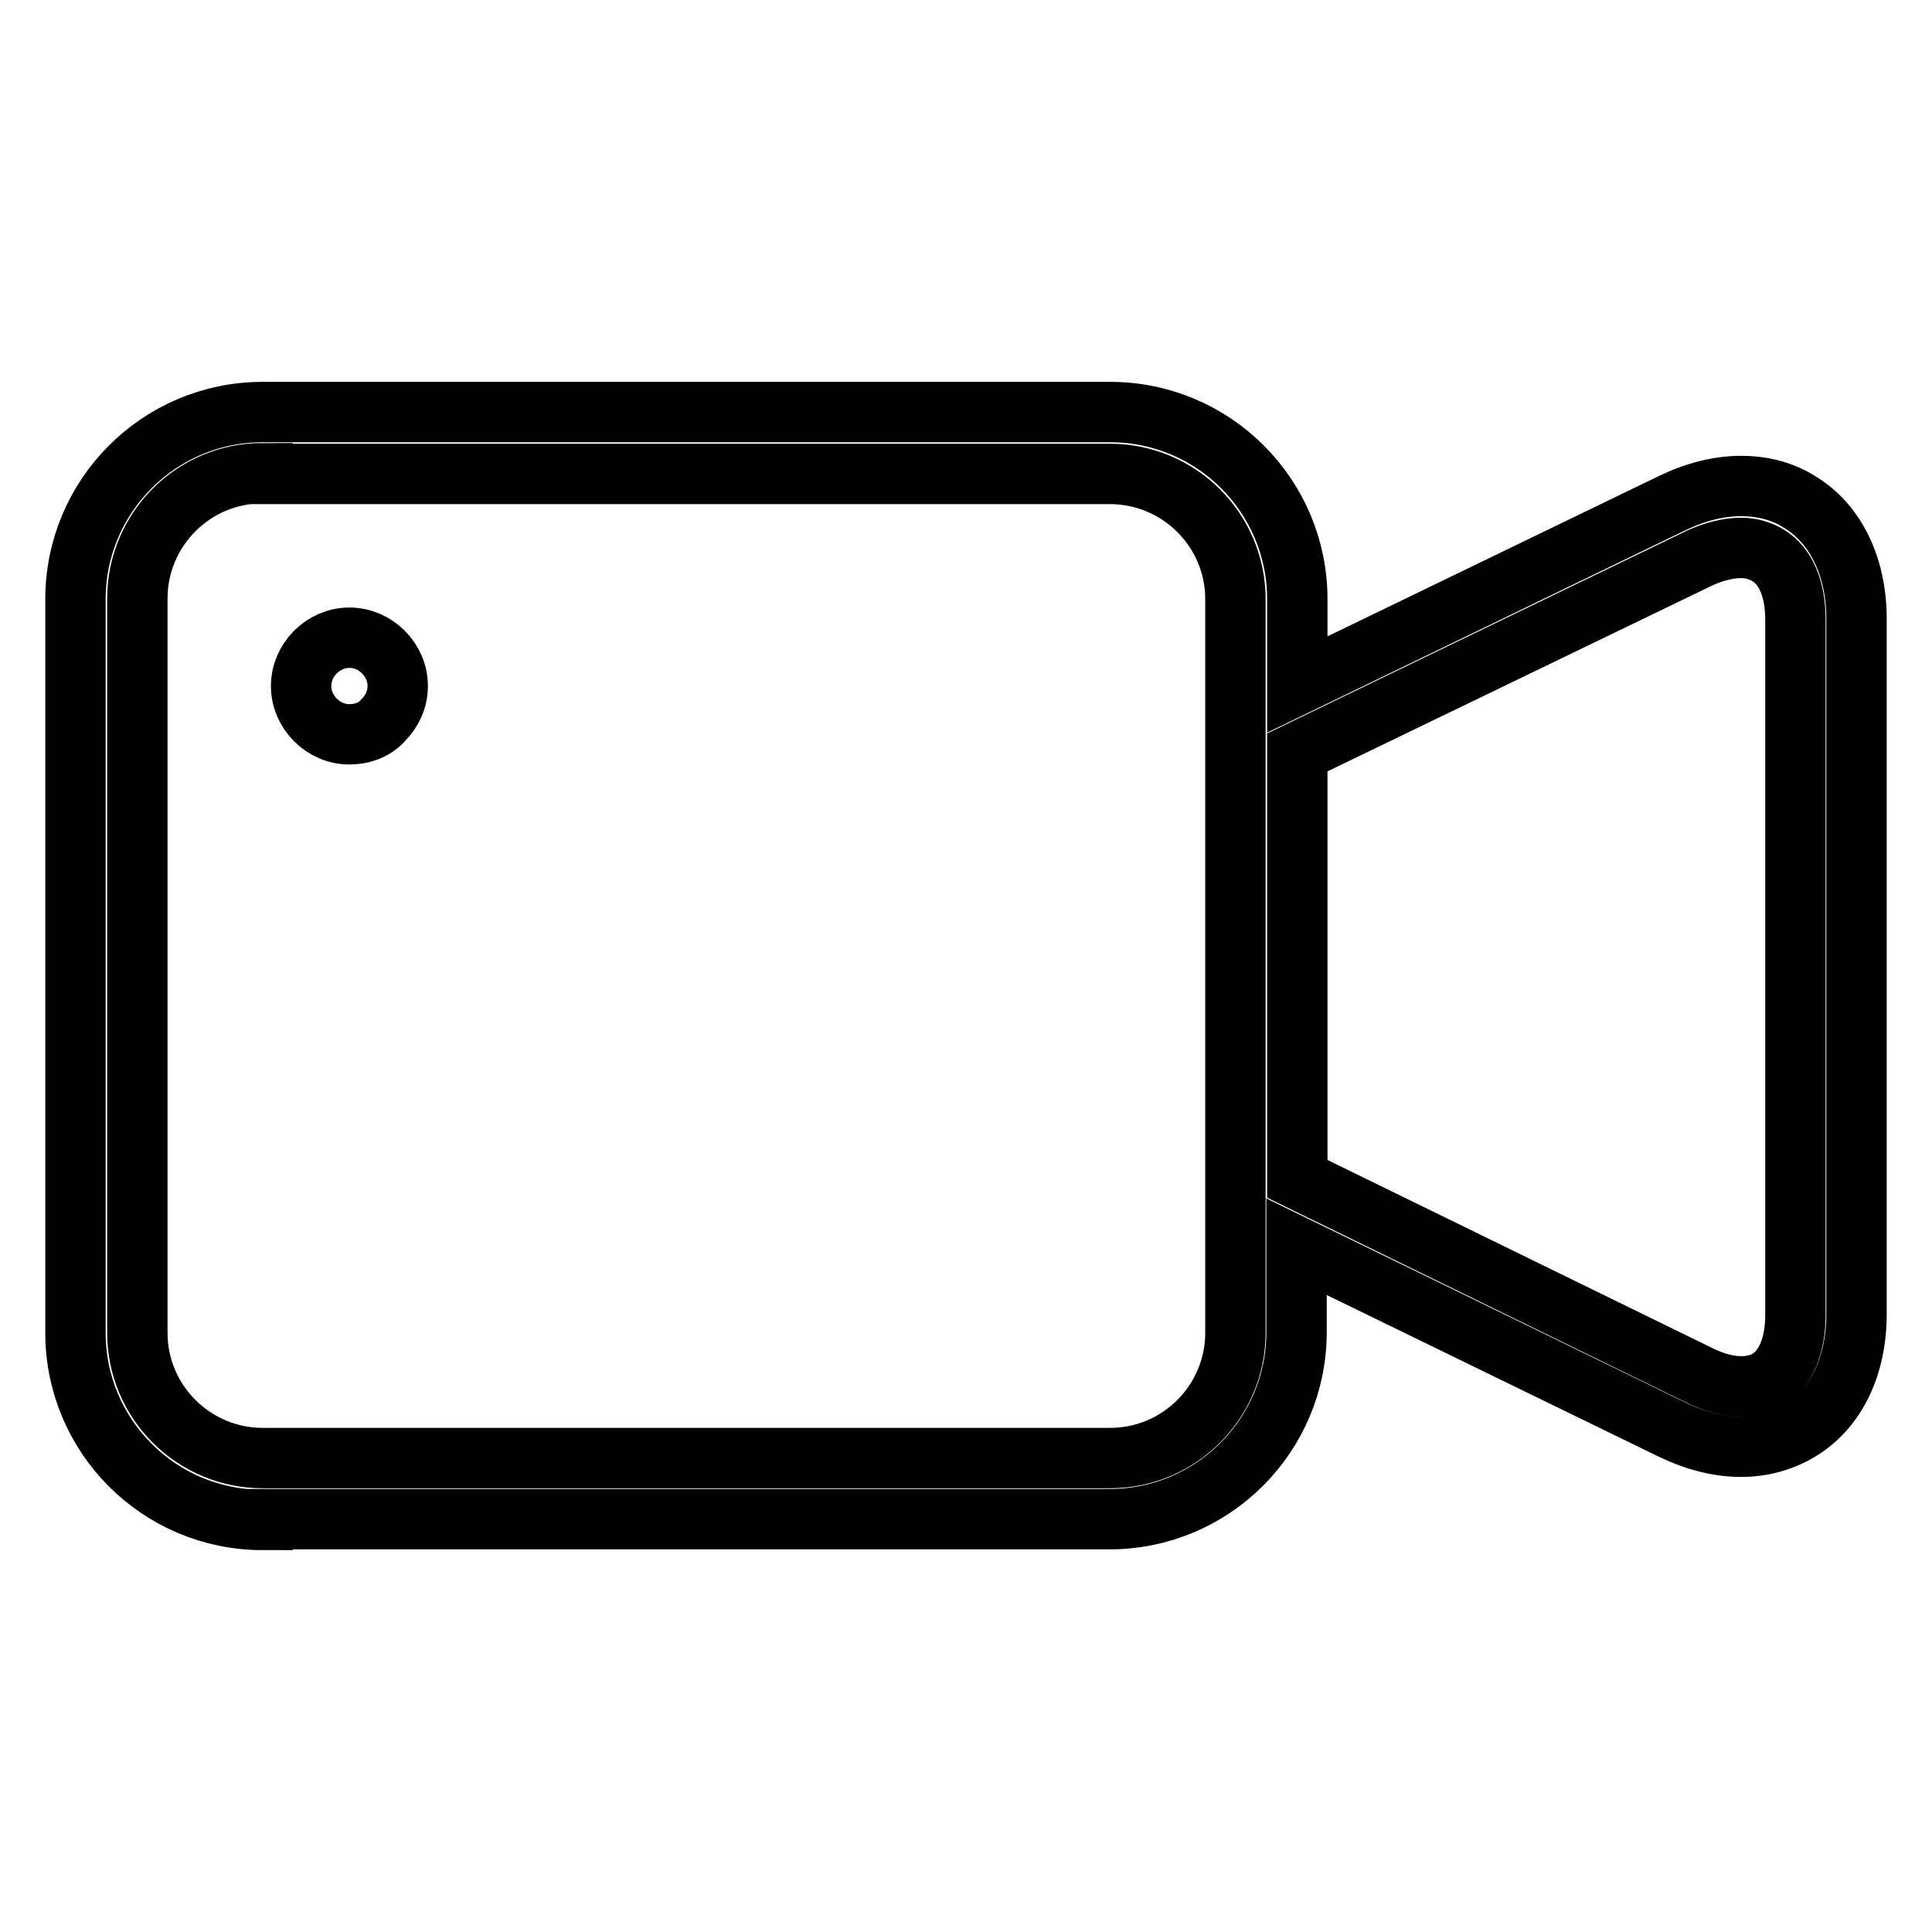<?xml version="1.0" encoding="utf-8"?>
<!-- Svg Vector Icons : http://www.onlinewebfonts.com/icon -->
<!DOCTYPE svg PUBLIC "-//W3C//DTD SVG 1.1//EN" "http://www.w3.org/Graphics/SVG/1.1/DTD/svg11.dtd">
<svg version="1.1" xmlns="http://www.w3.org/2000/svg" xmlns:xlink="http://www.w3.org/1999/xlink" x="0px" y="0px" viewBox="0 0 256 256" enable-background="new 0 0 256 256" xml:space="preserve">
<g><g><path stroke-width="8" fill-opacity="0" stroke="#000000"  d="M46.3,97.3c-1.7,0-3.3-0.7-4.5-1.9c-1.2-1.2-1.9-2.8-1.9-4.5c0-1.7,0.7-3.3,1.9-4.5c1.2-1.2,2.8-1.9,4.5-1.9c1.7,0,3.3,0.7,4.5,1.9c1.2,1.2,1.9,2.8,1.9,4.5c0,1.7-0.7,3.3-1.9,4.5C49.7,96.7,48,97.3,46.3,97.3L46.3,97.3z"/><path stroke-width="8" fill-opacity="0" stroke="#000000"  d="M34.8,201.4c-13.7,0-24.8-11.1-24.8-24.8V79.4c0-13.7,11.1-24.8,24.8-24.8h112.3c13.7,0,24.8,11.1,24.8,24.8v11.3l49.6-24c3.1-1.5,6.2-2.3,9.2-2.3c2.9,0,5.6,0.7,7.9,2.2c4.7,2.9,7.4,8.6,7.4,15.4v92.1c0,6.9-2.7,12.5-7.4,15.4c-2.3,1.4-4.9,2.2-7.9,2.2c-3,0-6.1-0.8-9.2-2.3l-49.7-24.2v11.3c0,13.7-11.1,24.8-24.8,24.8H34.8L34.8,201.4z M34.8,62.7c-9.2,0-16.6,7.5-16.6,16.6v97.3c0,9.2,7.5,16.6,16.6,16.6h112.3c9.2,0,16.6-7.5,16.6-16.6V79.4c0-9.2-7.5-16.6-16.6-16.6H34.8z M225.1,182.2c2,1,3.9,1.5,5.6,1.5c1.4,0,2.6-0.3,3.6-0.9c2.3-1.4,3.6-4.5,3.6-8.5V82.1c0-4.1-1.3-7.1-3.6-8.5c-1-0.6-2.2-1-3.6-1c-1.7,0-3.7,0.5-5.6,1.4l-53.2,25.7v56.5L225.1,182.2L225.1,182.2z"/></g></g>
</svg>